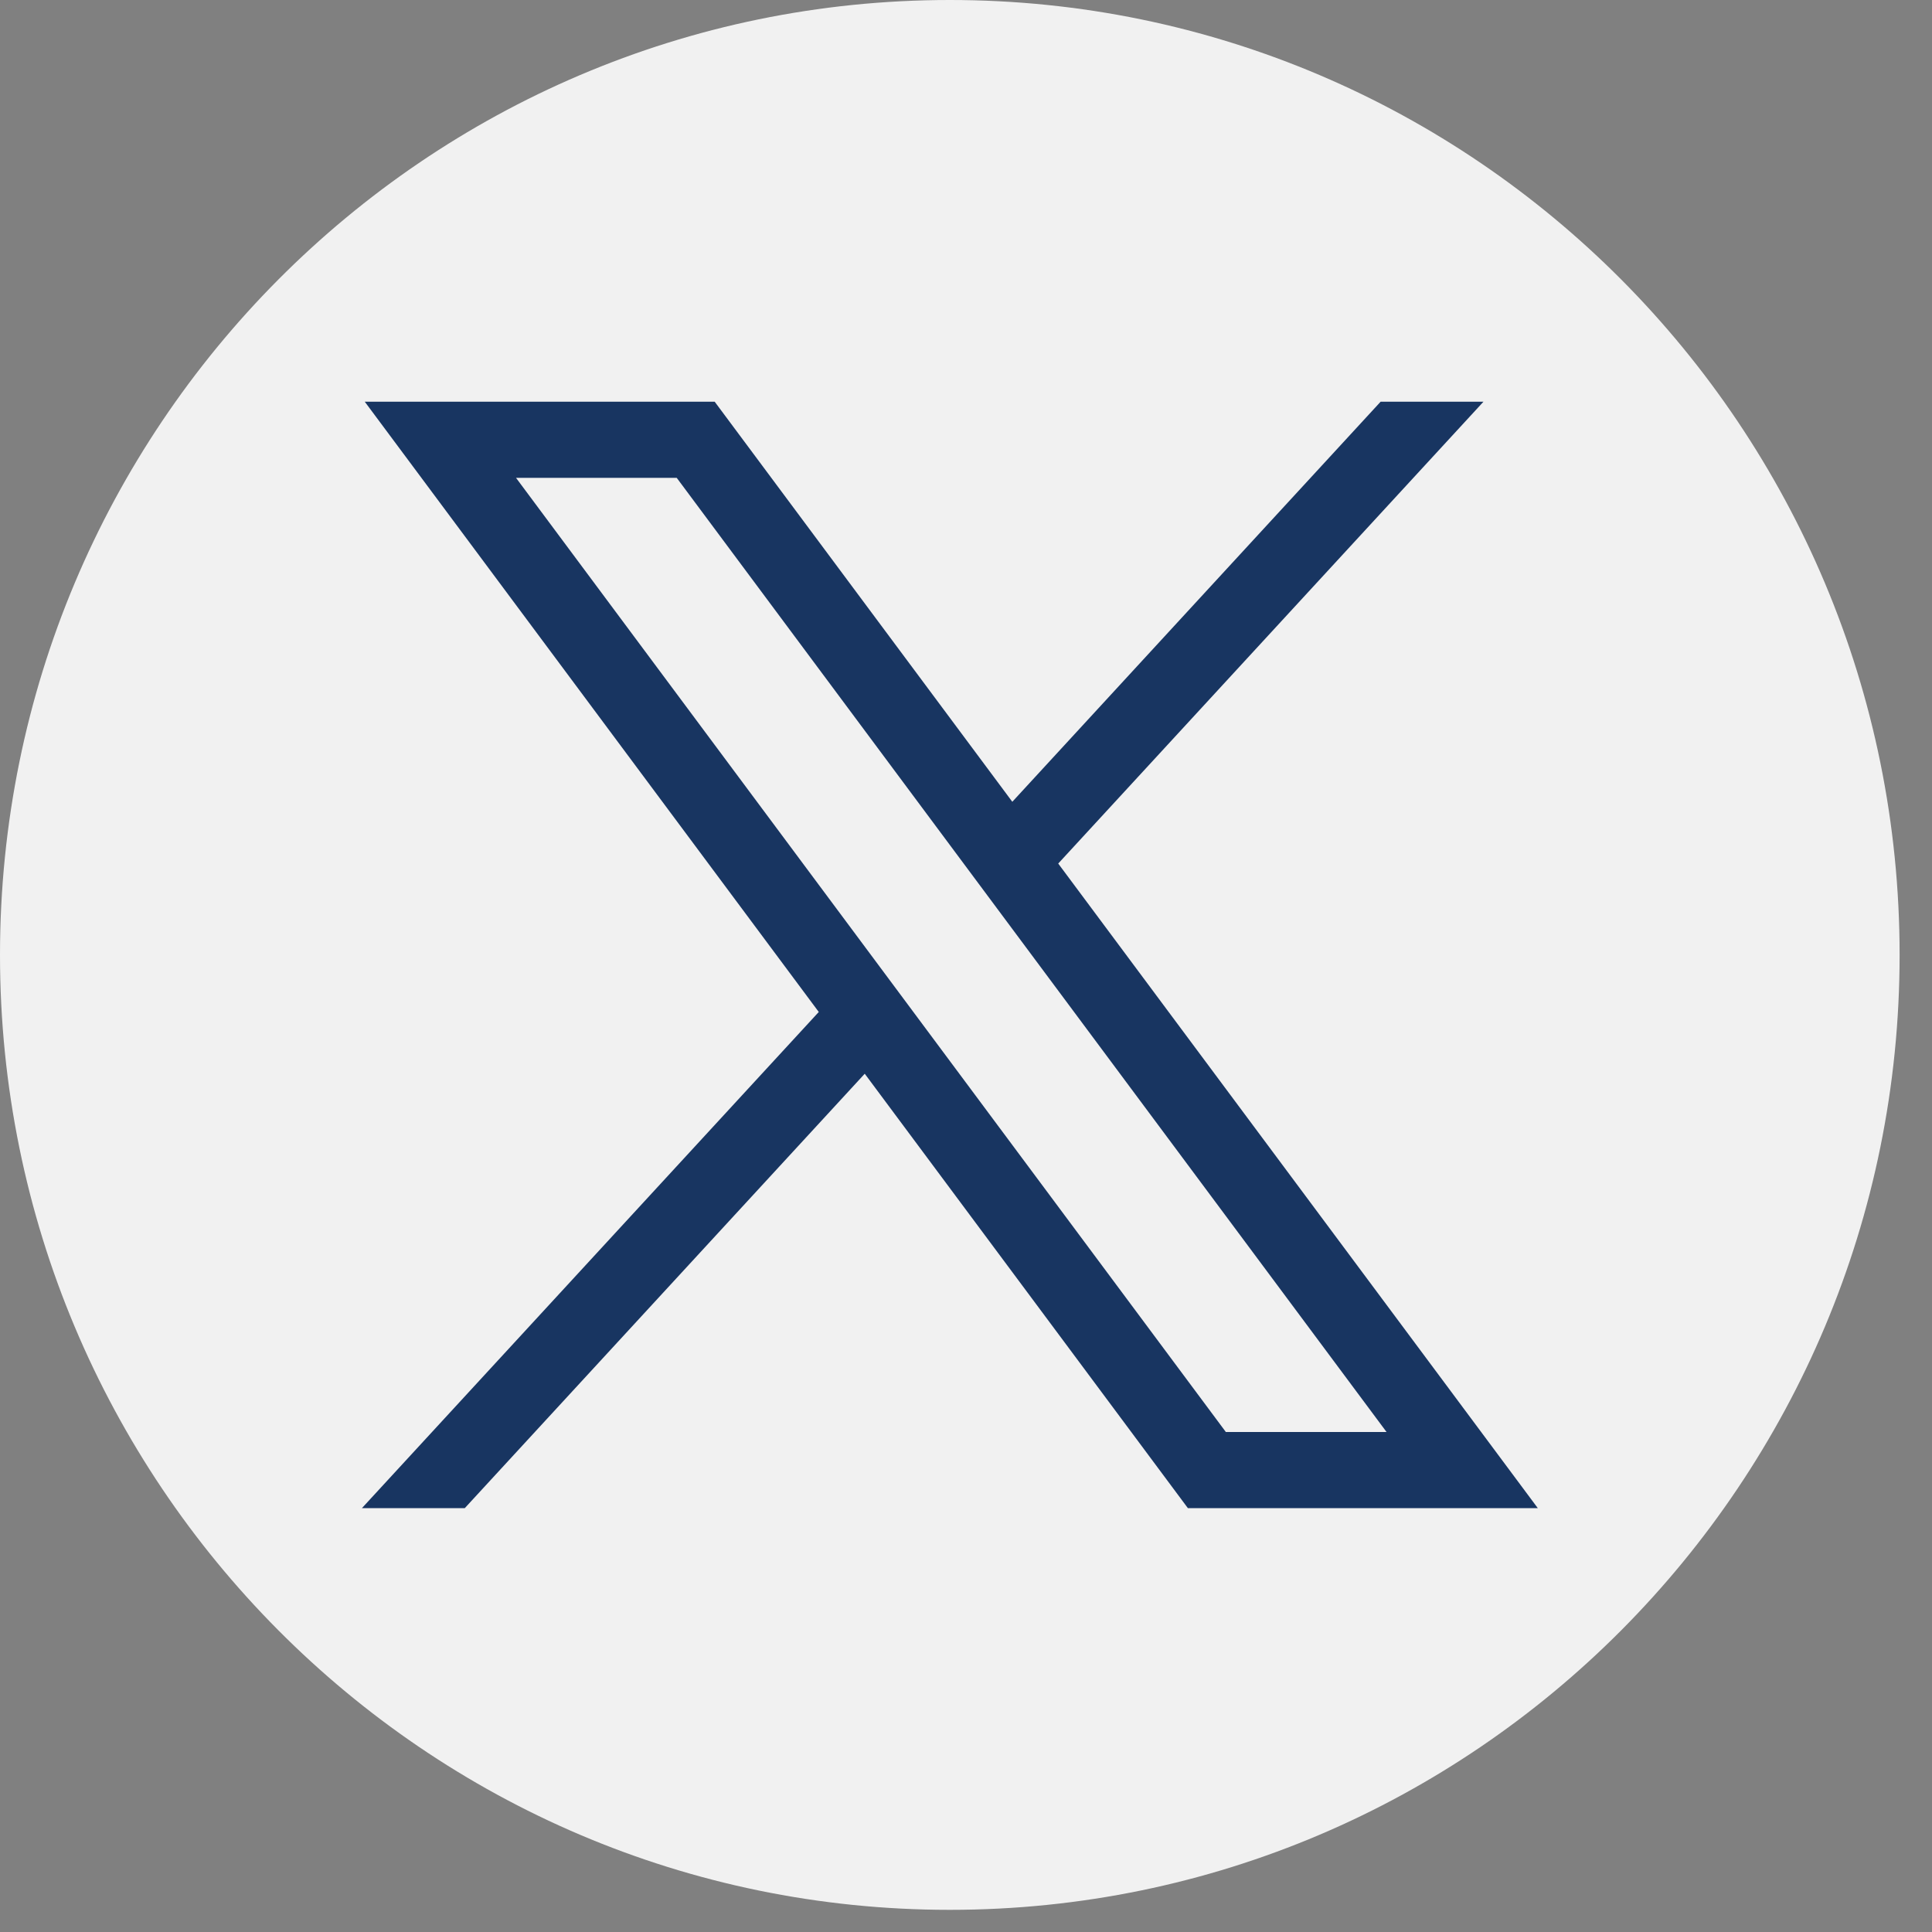 <svg width="34" height="34" viewBox="0 0 34 34" fill="none" xmlns="http://www.w3.org/2000/svg">
<rect x="0" y="0" width="34" height="34" fill="#808080" stroke="none"/>
<path d="M16.715 33.61C25.946 33.61 33.43 26.086 33.43 16.805C33.43 7.524 25.946 0 16.715 0C7.484 0 0 7.524 0 16.805C0 26.086 7.484 33.61 16.715 33.61Z" fill="#F1F1F1"/>
<path d="M6.419 7.069L14.409 17.809L6.369 26.541H8.179L15.218 18.896L20.905 26.541H27.063L18.623 15.197L26.107 7.069H24.297L17.815 14.11L12.577 7.069H6.419ZM9.081 8.409H11.909L24.401 25.201H21.573L9.081 8.409Z" fill="#183561"/>
</svg>
